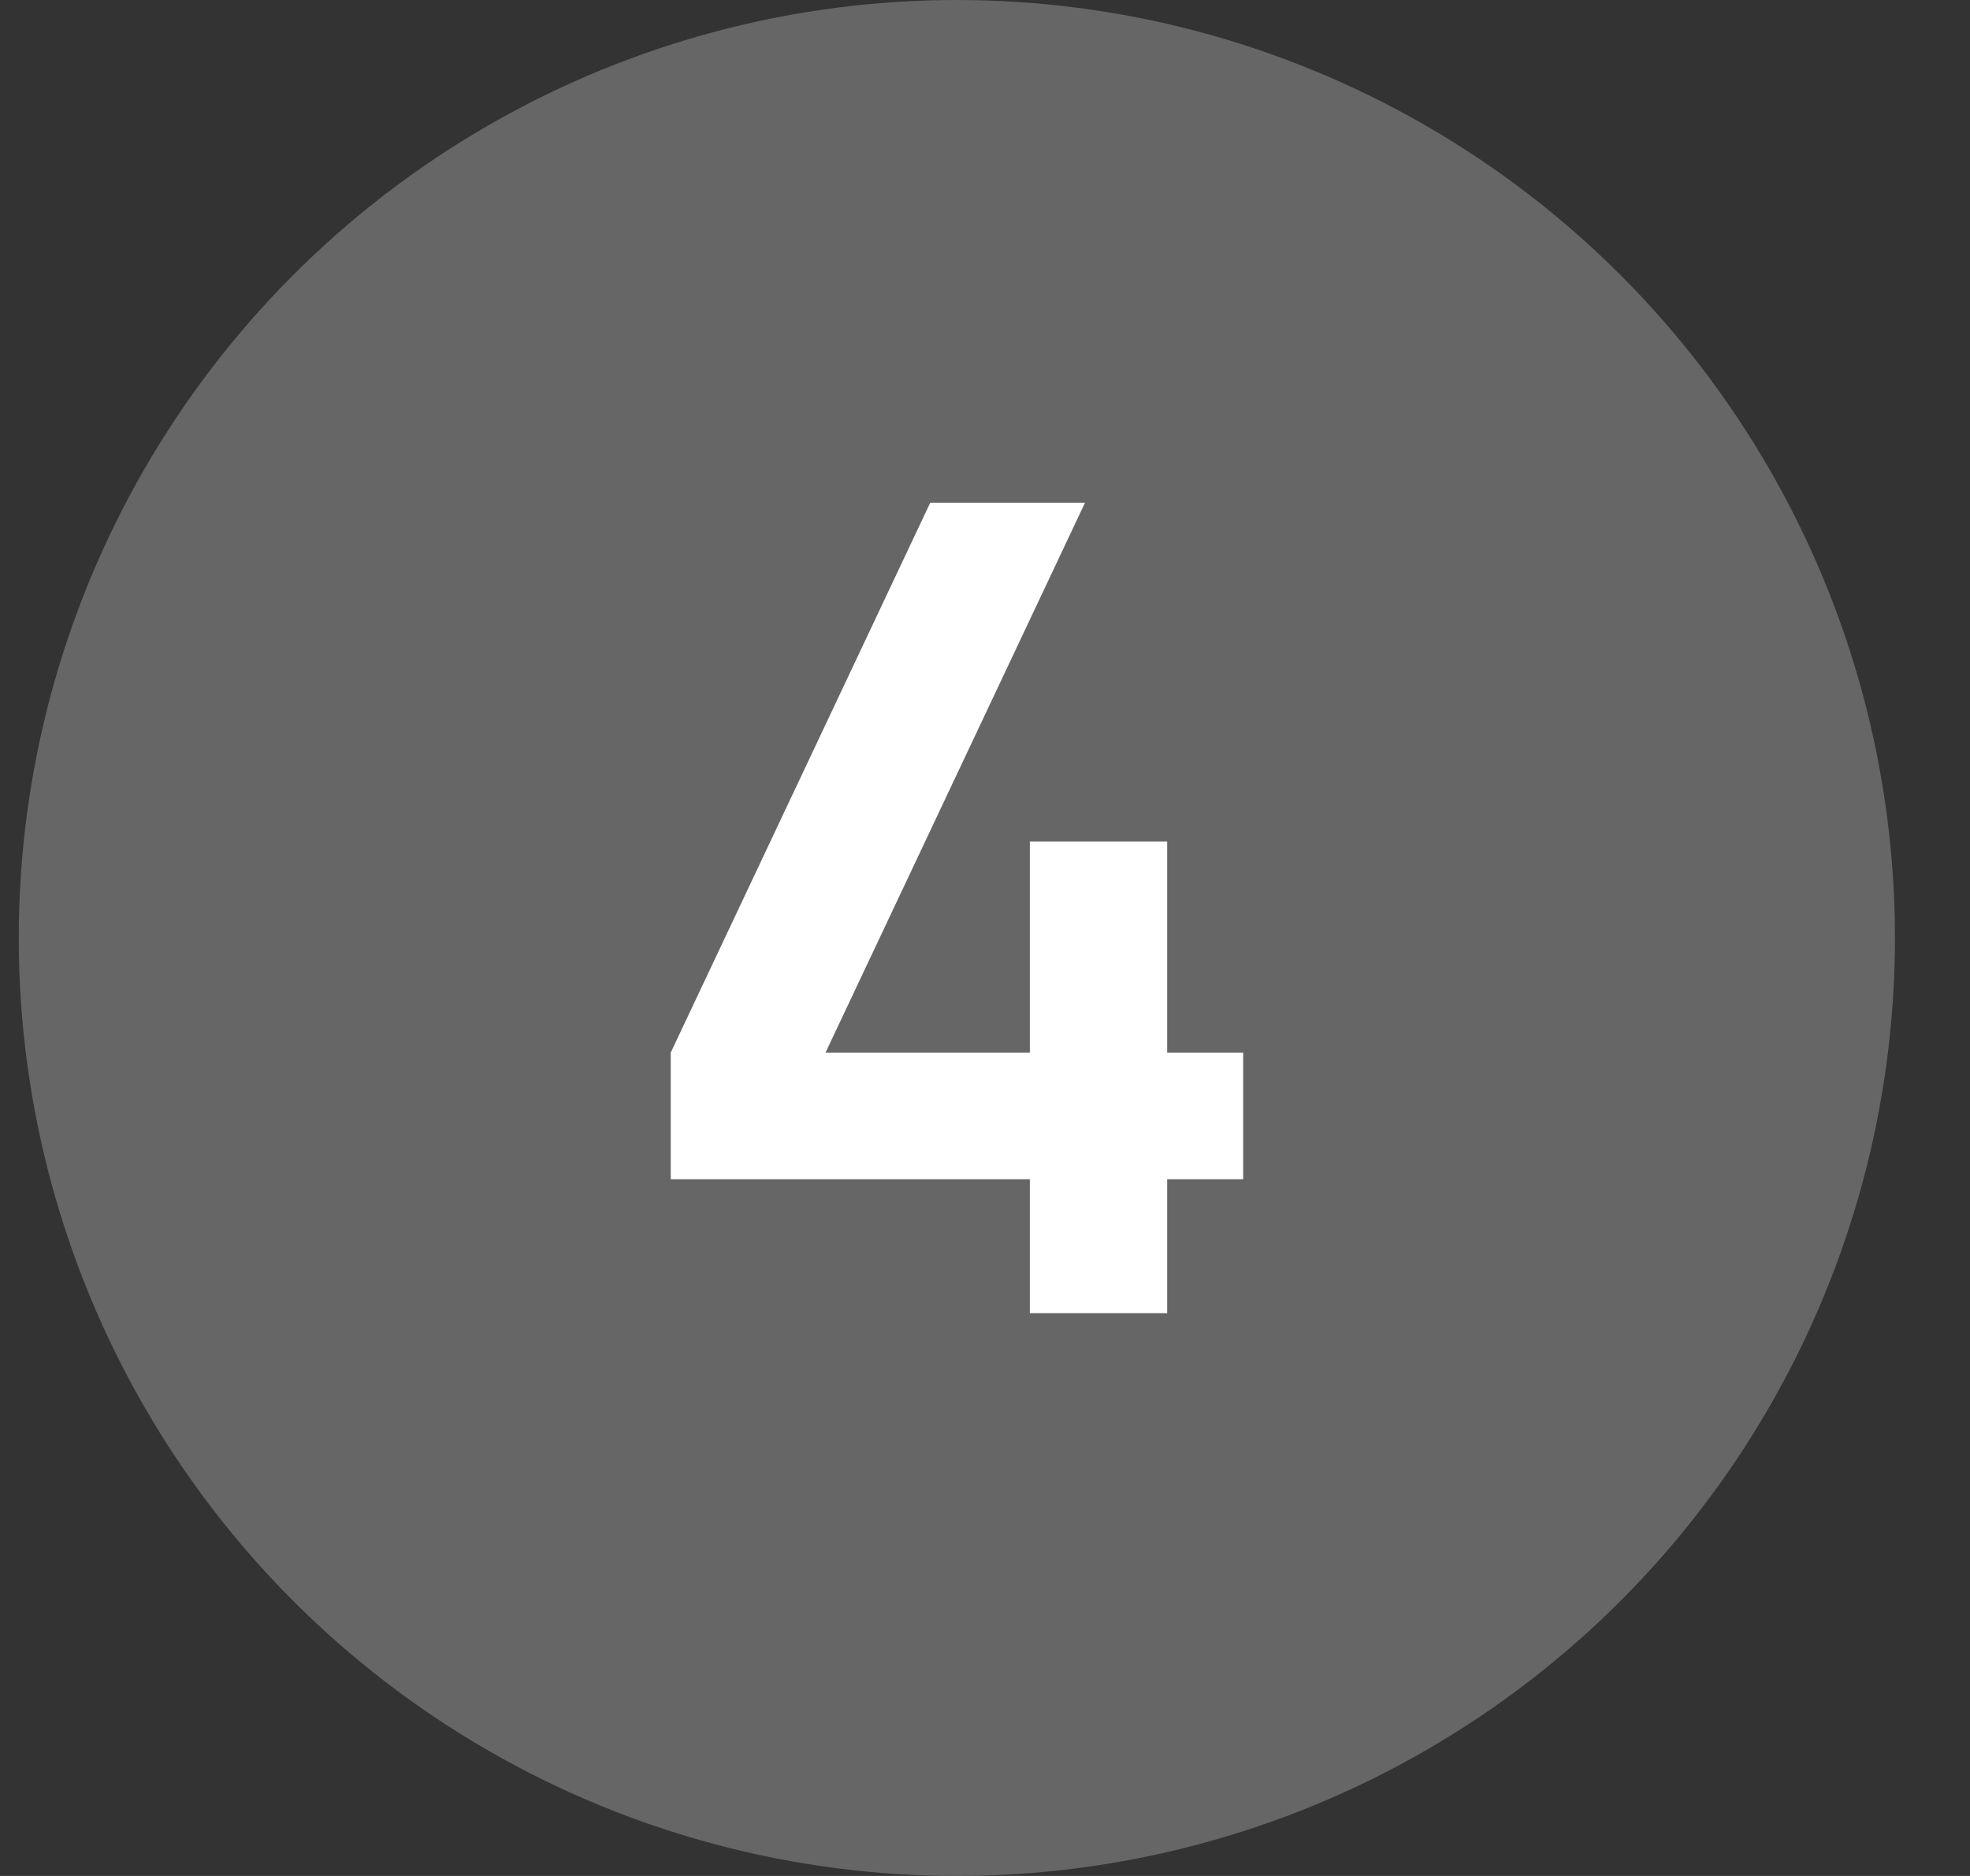 <?xml version="1.0" encoding="UTF-8"?> <svg xmlns="http://www.w3.org/2000/svg" width="21" height="20" viewBox="0 0 21 20" fill="none"><rect x="0" y="0" width="21" height="20" fill="#333333" stroke="none"/><circle cx="10.2" cy="10" r="10" fill="#666666"></circle><path d="M10.978 14V12.572H7.15V11.222L9.916 5.36H11.566L8.8 11.222H10.978V8.972H12.442V11.222H13.252V12.572H12.442V14H10.978Z" fill="white"></path></svg> 